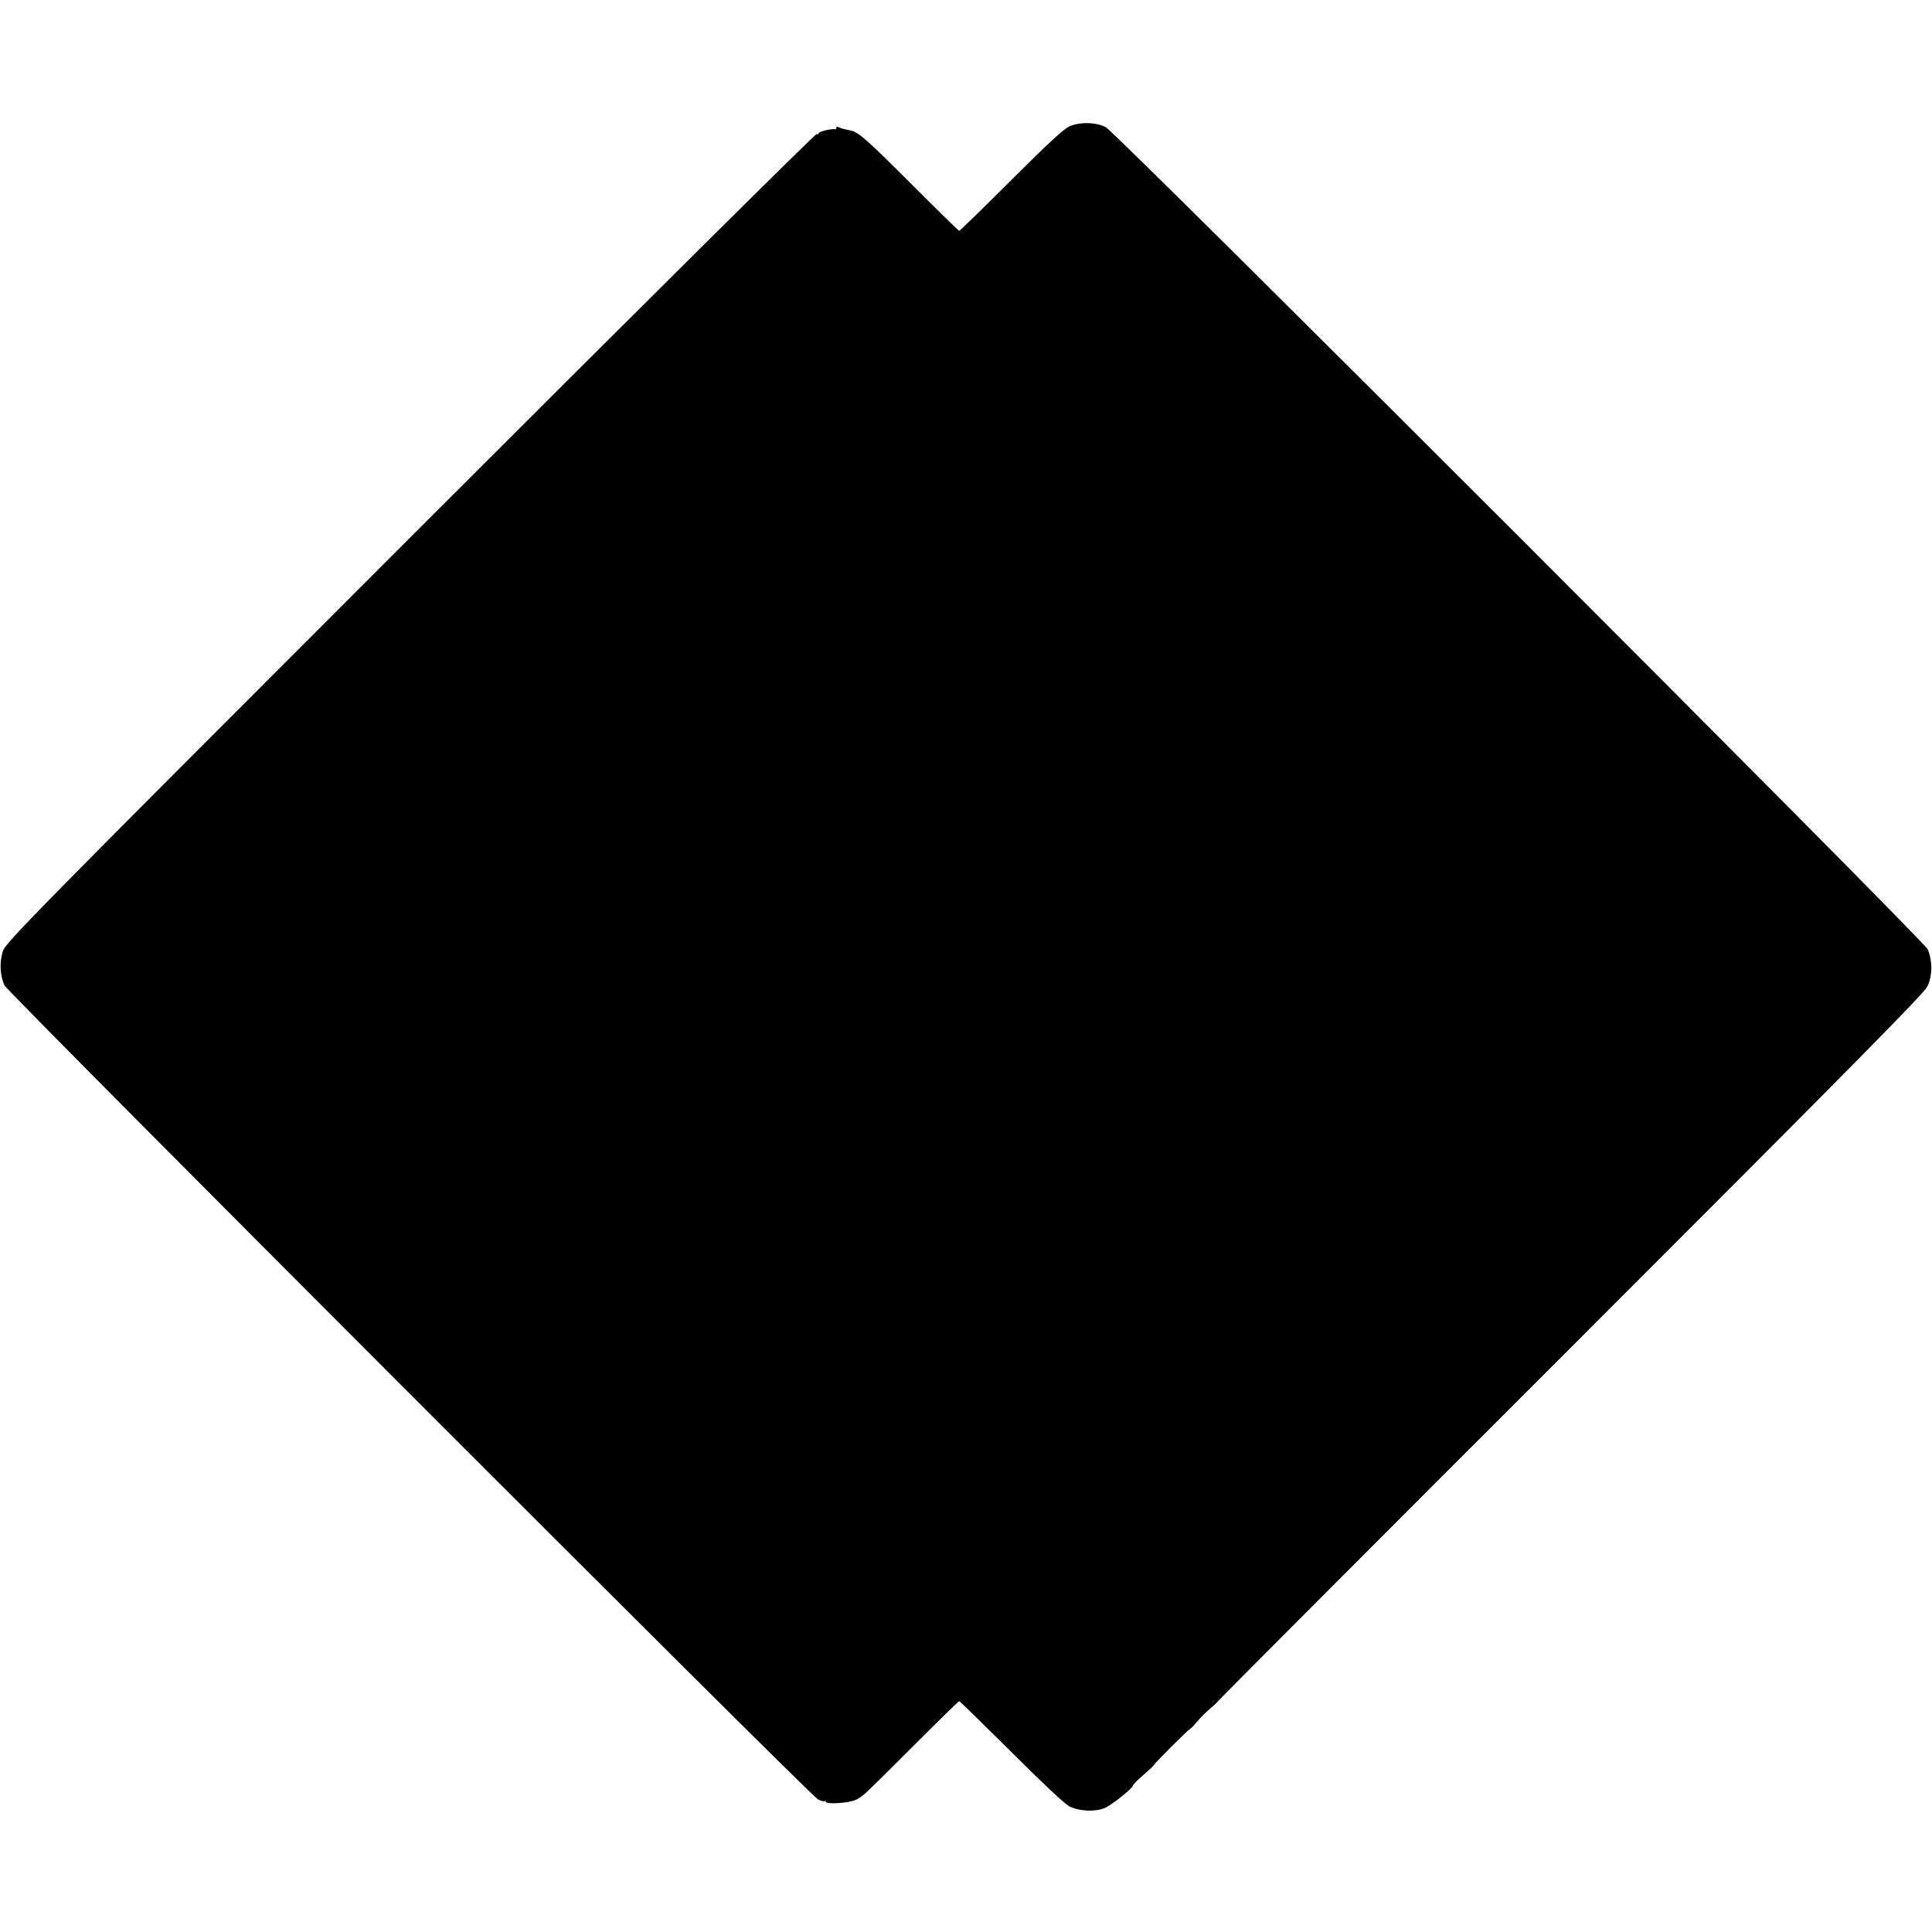 <?xml version="1.0" standalone="no"?>
<!DOCTYPE svg PUBLIC "-//W3C//DTD SVG 20010904//EN"
 "http://www.w3.org/TR/2001/REC-SVG-20010904/DTD/svg10.dtd">
<svg version="1.0" xmlns="http://www.w3.org/2000/svg"
 width="1088pt" height="1088pt" viewBox="0 0 1088 1088"
 preserveAspectRatio="xMidYMid meet">
<g transform="translate(0,1088) scale(0.1,-0.1)"
fill="#000000" stroke="none">
<path d="M6020 10167 c-32 -15 -129 -105 -328 -304 -156 -156 -287 -283 -290
-283 -4 0 -124 118 -267 261 -251 251 -300 295 -344 304 -12 3 -30 7 -41 9
-11 3 -25 8 -30 11 -6 3 -10 1 -10 -4 0 -6 -3 -10 -7 -9 -19 5 -93 -13 -93
-23 0 -5 -5 -7 -11 -4 -6 4 -998 -981 -2288 -2271 -2155 -2155 -2279 -2282
-2295 -2331 -20 -62 -16 -140 10 -193 22 -43 4537 -4561 4580 -4583 17 -9 34
-13 38 -10 3 4 6 2 6 -3 0 -17 134 -8 171 11 42 22 29 10 327 307 136 136 250
248 254 248 3 0 134 -128 291 -284 176 -176 301 -293 328 -308 55 -28 146 -33
200 -10 41 18 157 110 159 127 1 6 28 33 60 60 32 28 59 53 59 56 1 8 193 199
200 200 3 0 22 19 41 42 19 23 54 58 77 77 23 19 42 37 42 40 1 3 894 899
1986 1990 1601 1601 1990 1995 2009 2035 29 59 29 145 2 209 -22 50 -4572
4601 -4629 4630 -56 29 -150 30 -207 3z"/>
</g>
</svg>
